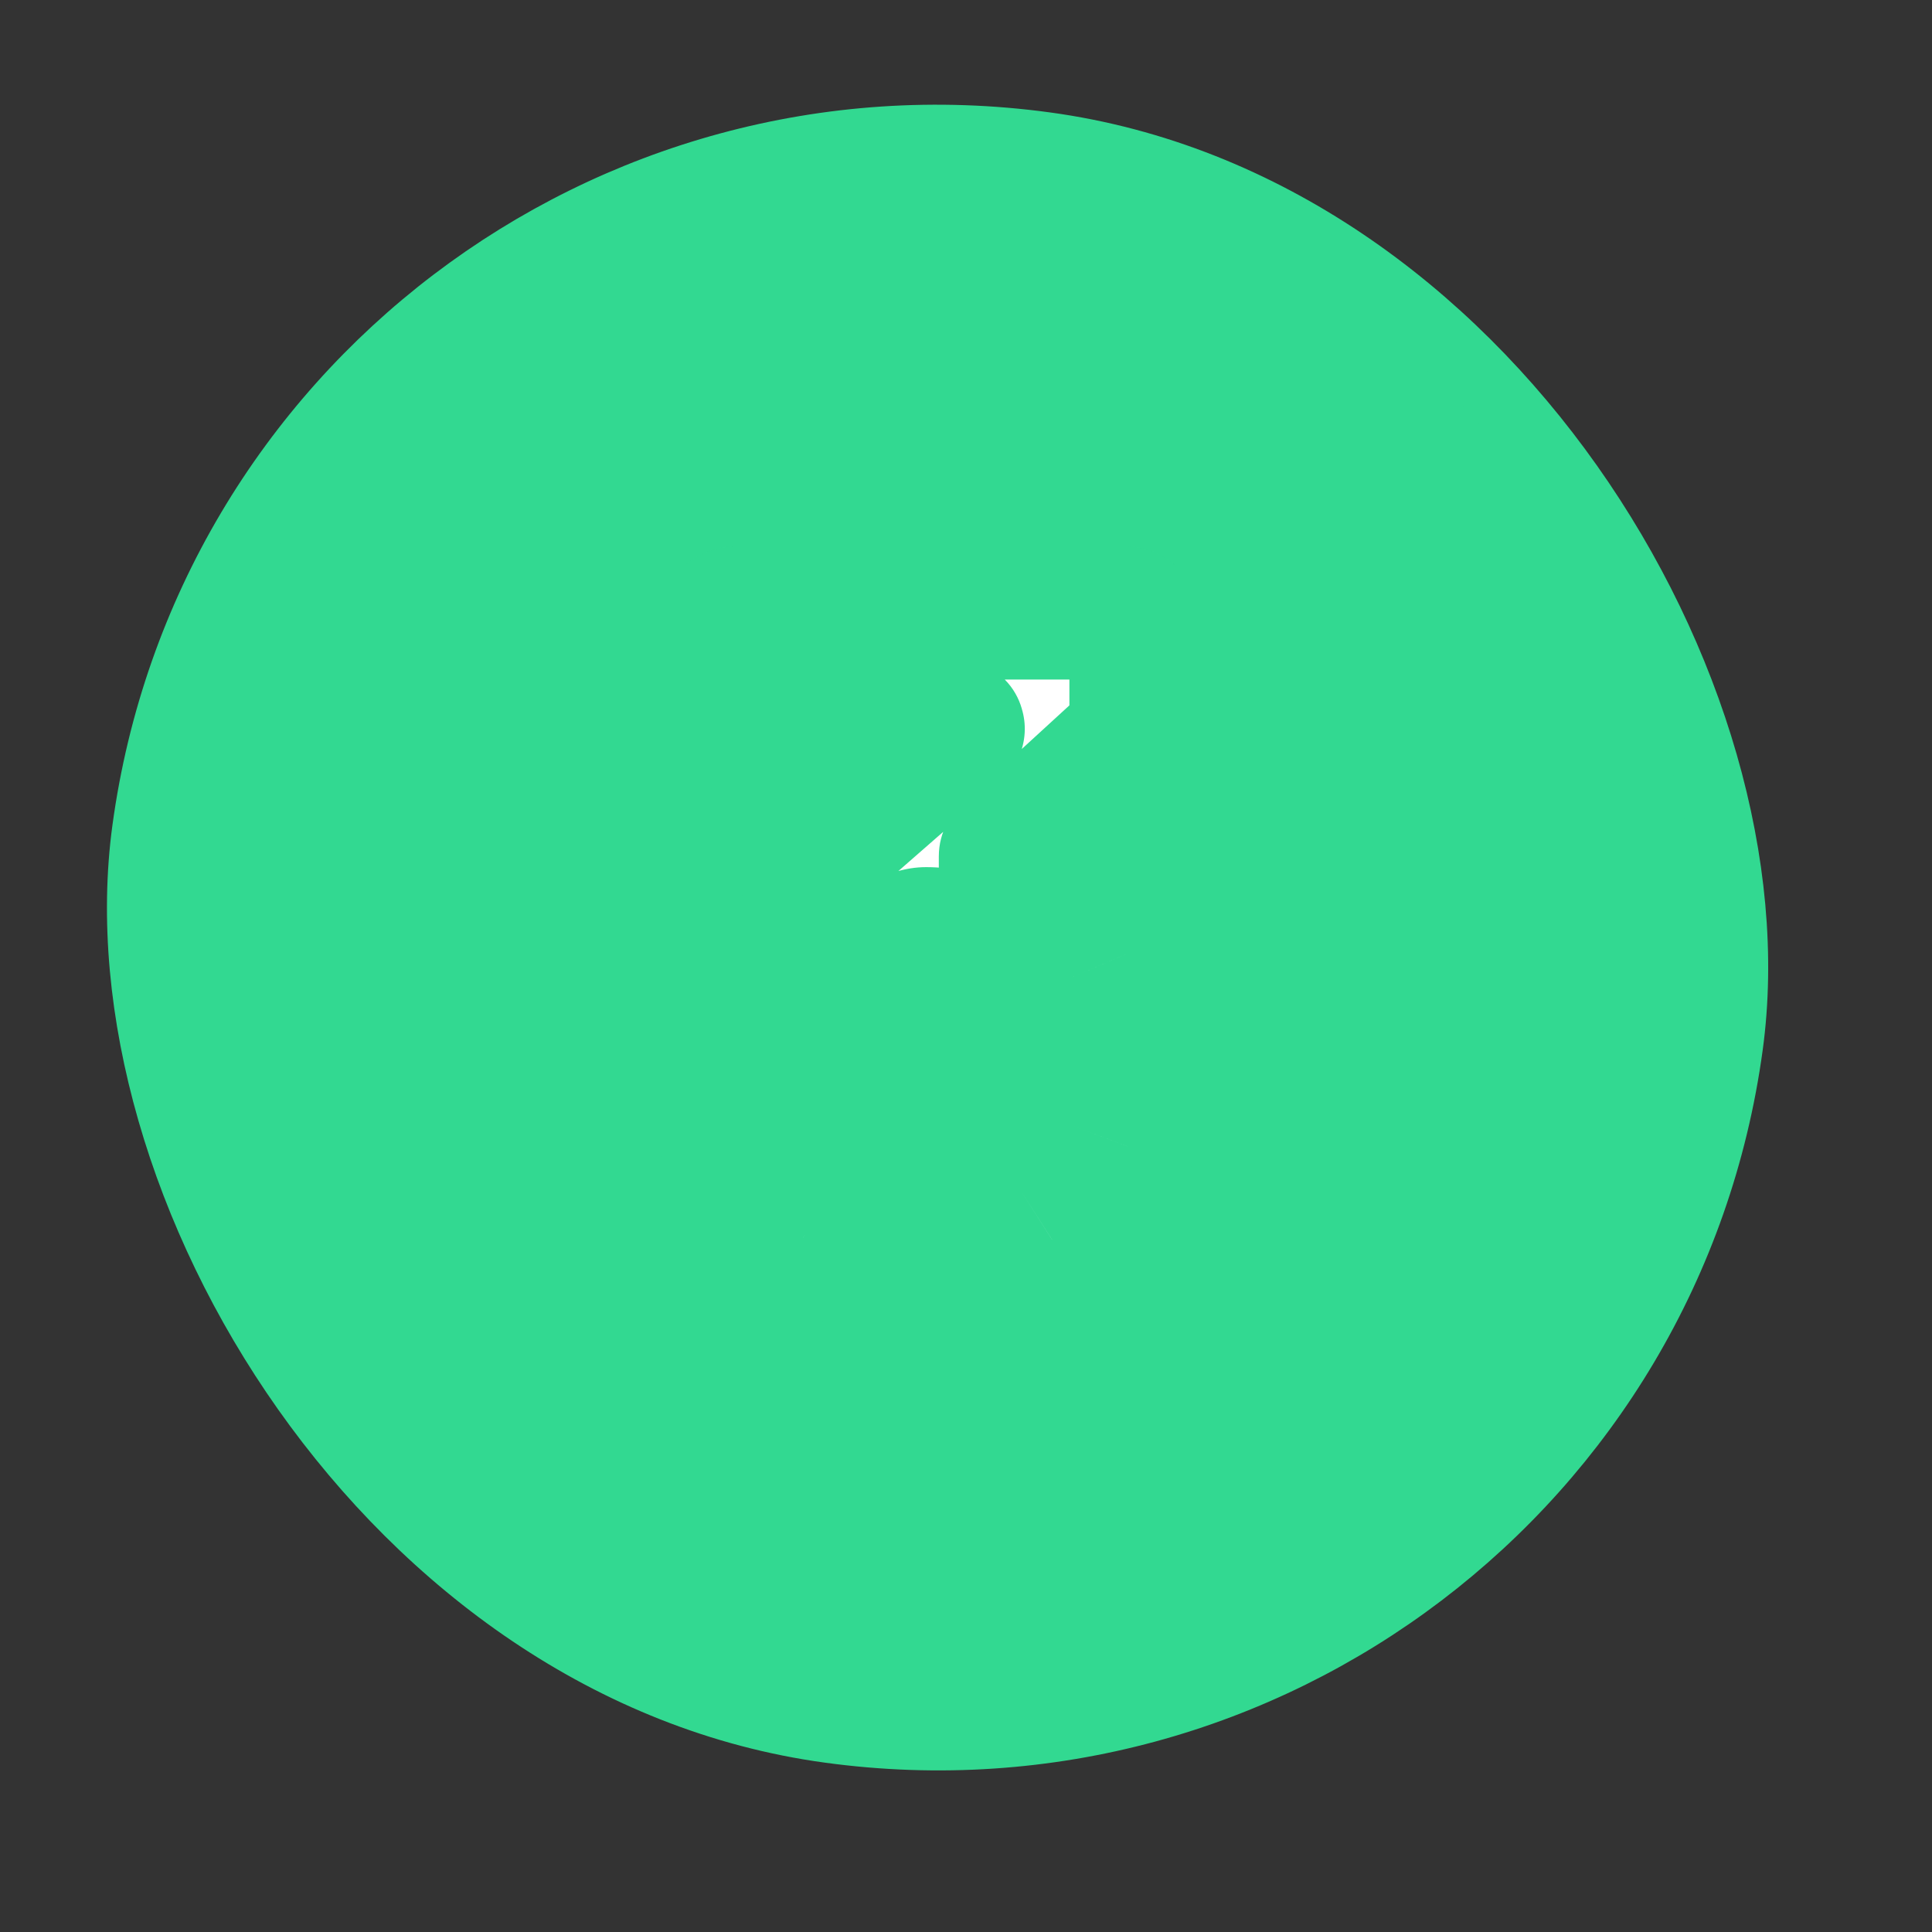 <?xml version="1.0" encoding="UTF-8"?> <svg xmlns="http://www.w3.org/2000/svg" width="29" height="29" viewBox="0 0 29 29" fill="none"><rect x="0" y="0" width="29" height="29" fill="#333333" stroke="none"/><rect x="3.803" y="0.563" width="24" height="24" rx="12" transform="rotate(7.758 3.803 0.563)" fill="#32D991" stroke="#32D991"></rect><mask id="path-2-outside-1_941_124" maskUnits="userSpaceOnUse" x="9" y="8" width="10" height="13" fill="black"><rect fill="white" x="9" y="8" width="10" height="13"></rect><path d="M16.898 14.324C17.084 14.753 17.178 15.248 17.178 15.808C17.178 16.312 17.094 16.779 16.926 17.208C16.702 17.805 16.324 18.272 15.792 18.608C15.269 18.944 14.648 19.112 13.93 19.112C13.22 19.112 12.595 18.935 12.054 18.58C11.522 18.225 11.139 17.745 10.906 17.138C10.775 16.774 10.7 16.382 10.682 15.962C10.682 15.85 10.738 15.794 10.85 15.794H12.502C12.614 15.794 12.67 15.85 12.67 15.962C12.707 16.27 12.758 16.499 12.824 16.648C12.908 16.891 13.043 17.082 13.23 17.222C13.426 17.353 13.654 17.418 13.916 17.418C14.438 17.418 14.798 17.189 14.994 16.732C15.124 16.452 15.19 16.125 15.19 15.752C15.19 15.313 15.12 14.954 14.98 14.674C14.765 14.235 14.406 14.016 13.902 14.016C13.799 14.016 13.692 14.049 13.58 14.114C13.468 14.17 13.332 14.254 13.174 14.366C13.136 14.394 13.099 14.408 13.062 14.408C13.006 14.408 12.964 14.38 12.936 14.324L12.11 13.162C12.091 13.134 12.082 13.101 12.082 13.064C12.082 13.008 12.1 12.961 12.138 12.924L14.364 10.978C14.382 10.959 14.387 10.941 14.378 10.922C14.378 10.903 14.364 10.894 14.336 10.894H11.046C10.999 10.894 10.957 10.88 10.92 10.852C10.892 10.815 10.878 10.773 10.878 10.726V9.368C10.878 9.321 10.892 9.284 10.92 9.256C10.957 9.219 10.999 9.2 11.046 9.2H16.884C16.93 9.2 16.968 9.219 16.996 9.256C17.033 9.284 17.052 9.321 17.052 9.368V10.908C17.052 10.983 17.019 11.053 16.954 11.118L15.12 12.798C15.101 12.817 15.092 12.835 15.092 12.854C15.101 12.873 15.124 12.882 15.162 12.882C15.974 13.041 16.552 13.521 16.898 14.324Z"></path></mask><path d="M16.898 14.324C17.084 14.753 17.178 15.248 17.178 15.808C17.178 16.312 17.094 16.779 16.926 17.208C16.702 17.805 16.324 18.272 15.792 18.608C15.269 18.944 14.648 19.112 13.93 19.112C13.22 19.112 12.595 18.935 12.054 18.58C11.522 18.225 11.139 17.745 10.906 17.138C10.775 16.774 10.7 16.382 10.682 15.962C10.682 15.85 10.738 15.794 10.85 15.794H12.502C12.614 15.794 12.67 15.85 12.67 15.962C12.707 16.27 12.758 16.499 12.824 16.648C12.908 16.891 13.043 17.082 13.23 17.222C13.426 17.353 13.654 17.418 13.916 17.418C14.438 17.418 14.798 17.189 14.994 16.732C15.124 16.452 15.19 16.125 15.19 15.752C15.19 15.313 15.12 14.954 14.98 14.674C14.765 14.235 14.406 14.016 13.902 14.016C13.799 14.016 13.692 14.049 13.58 14.114C13.468 14.17 13.332 14.254 13.174 14.366C13.136 14.394 13.099 14.408 13.062 14.408C13.006 14.408 12.964 14.38 12.936 14.324L12.11 13.162C12.091 13.134 12.082 13.101 12.082 13.064C12.082 13.008 12.1 12.961 12.138 12.924L14.364 10.978C14.382 10.959 14.387 10.941 14.378 10.922C14.378 10.903 14.364 10.894 14.336 10.894H11.046C10.999 10.894 10.957 10.88 10.92 10.852C10.892 10.815 10.878 10.773 10.878 10.726V9.368C10.878 9.321 10.892 9.284 10.92 9.256C10.957 9.219 10.999 9.2 11.046 9.2H16.884C16.93 9.2 16.968 9.219 16.996 9.256C17.033 9.284 17.052 9.321 17.052 9.368V10.908C17.052 10.983 17.019 11.053 16.954 11.118L15.12 12.798C15.101 12.817 15.092 12.835 15.092 12.854C15.101 12.873 15.124 12.882 15.162 12.882C15.974 13.041 16.552 13.521 16.898 14.324Z" fill="white"></path><path d="M16.898 14.324L15.979 14.719L15.981 14.723L16.898 14.324ZM16.926 17.208L15.995 16.844L15.992 16.85L15.989 16.857L16.926 17.208ZM15.792 18.608L15.258 17.762L15.251 17.767L15.792 18.608ZM12.054 18.58L11.499 19.412L11.506 19.416L12.054 18.58ZM10.906 17.138L9.965 17.476L9.968 17.486L9.972 17.497L10.906 17.138ZM10.682 15.962H9.682V15.984L9.683 16.006L10.682 15.962ZM12.67 15.962H11.67V16.022L11.677 16.082L12.67 15.962ZM12.824 16.648L13.769 16.321L13.756 16.284L13.74 16.247L12.824 16.648ZM13.23 17.222L12.63 18.022L12.652 18.039L12.675 18.054L13.23 17.222ZM14.994 16.732L14.088 16.309L14.081 16.323L14.075 16.338L14.994 16.732ZM14.98 14.674L14.082 15.114L14.085 15.121L14.98 14.674ZM13.58 14.114L14.027 15.008L14.056 14.994L14.084 14.978L13.58 14.114ZM13.174 14.366L12.597 13.549L12.585 13.557L12.574 13.566L13.174 14.366ZM12.936 14.324L13.83 13.877L13.796 13.808L13.751 13.745L12.936 14.324ZM12.11 13.162L11.278 13.717L11.286 13.729L11.295 13.741L12.11 13.162ZM12.138 12.924L11.48 12.171L11.454 12.193L11.431 12.217L12.138 12.924ZM14.364 10.978L15.022 11.731L15.047 11.709L15.071 11.685L14.364 10.978ZM14.378 10.922H13.378V11.158L13.483 11.369L14.378 10.922ZM10.92 10.852L10.12 11.452L10.205 11.566L10.32 11.652L10.92 10.852ZM10.92 9.256L10.213 8.549L10.213 8.549L10.92 9.256ZM16.996 9.256L16.196 9.856L16.281 9.97L16.396 10.056L16.996 9.256ZM16.954 11.118L17.629 11.855L17.645 11.841L17.661 11.825L16.954 11.118ZM15.12 12.798L14.444 12.061L14.428 12.075L14.413 12.091L15.12 12.798ZM15.092 12.854H14.092V13.09L14.197 13.301L15.092 12.854ZM15.162 12.882L15.354 11.901L15.258 11.882H15.162V12.882ZM15.981 14.723C16.103 15.004 16.178 15.359 16.178 15.808H18.178C18.178 15.137 18.066 14.503 17.815 13.925L15.981 14.723ZM16.178 15.808C16.178 16.199 16.113 16.541 15.995 16.844L17.857 17.572C18.075 17.017 18.178 16.425 18.178 15.808H16.178ZM15.989 16.857C15.841 17.253 15.602 17.545 15.258 17.762L16.326 19.453C17.045 18.999 17.563 18.358 17.862 17.559L15.989 16.857ZM15.251 17.767C14.914 17.984 14.487 18.112 13.93 18.112V20.112C14.809 20.112 15.624 19.904 16.332 19.449L15.251 17.767ZM13.93 18.112C13.396 18.112 12.965 17.981 12.602 17.744L11.506 19.416C12.225 19.888 13.045 20.112 13.93 20.112V18.112ZM12.608 17.748C12.252 17.51 11.999 17.196 11.839 16.779L9.972 17.497C10.279 18.293 10.792 18.941 11.499 19.412L12.608 17.748ZM11.847 16.8C11.753 16.538 11.695 16.246 11.681 15.918L9.683 16.006C9.705 16.518 9.797 17.01 9.965 17.476L11.847 16.8ZM11.682 15.962C11.682 16.06 11.656 16.317 11.431 16.543C11.205 16.769 10.948 16.794 10.85 16.794V14.794C10.64 14.794 10.298 14.847 10.017 15.129C9.735 15.411 9.682 15.752 9.682 15.962H11.682ZM10.85 16.794H12.502V14.794H10.85V16.794ZM12.502 16.794C12.404 16.794 12.146 16.769 11.921 16.543C11.695 16.317 11.67 16.06 11.67 15.962H13.67C13.67 15.752 13.617 15.411 13.335 15.129C13.053 14.847 12.712 14.794 12.502 14.794V16.794ZM11.677 16.082C11.717 16.416 11.782 16.763 11.908 17.049L13.74 16.247C13.741 16.25 13.729 16.222 13.712 16.145C13.695 16.072 13.678 15.972 13.662 15.842L11.677 16.082ZM11.879 16.975C12.021 17.387 12.268 17.75 12.63 18.022L13.83 16.422C13.819 16.414 13.794 16.395 13.769 16.321L11.879 16.975ZM12.675 18.054C13.053 18.306 13.479 18.418 13.916 18.418V16.418C13.829 16.418 13.798 16.399 13.784 16.39L12.675 18.054ZM13.916 18.418C14.324 18.418 14.741 18.328 15.114 18.09C15.491 17.851 15.749 17.508 15.913 17.126L14.075 16.338C14.057 16.378 14.043 16.397 14.039 16.403C14.035 16.408 14.036 16.406 14.04 16.403C14.054 16.394 14.03 16.418 13.916 16.418V18.418ZM15.9 17.155C16.104 16.718 16.19 16.241 16.19 15.752H14.19C14.19 16.009 14.145 16.186 14.088 16.309L15.9 17.155ZM16.19 15.752C16.19 15.217 16.106 14.69 15.874 14.227L14.085 15.121C14.134 15.218 14.19 15.41 14.19 15.752H16.19ZM15.878 14.234C15.701 13.872 15.437 13.551 15.07 13.327C14.705 13.104 14.301 13.016 13.902 13.016V15.016C13.955 15.016 13.989 15.022 14.006 15.026C14.015 15.029 14.021 15.031 14.024 15.032C14.027 15.033 14.028 15.034 14.028 15.034C14.029 15.034 14.029 15.035 14.03 15.036C14.031 15.037 14.034 15.039 14.038 15.043C14.046 15.053 14.062 15.073 14.082 15.114L15.878 14.234ZM13.902 13.016C13.581 13.016 13.301 13.119 13.076 13.25L14.084 14.978C14.082 14.979 14.017 15.016 13.902 15.016V13.016ZM13.133 13.22C12.958 13.307 12.777 13.422 12.597 13.549L13.75 15.183C13.888 15.086 13.977 15.033 14.027 15.008L13.133 13.22ZM12.574 13.566C12.666 13.497 12.834 13.408 13.062 13.408V15.408C13.365 15.408 13.607 15.291 13.774 15.166L12.574 13.566ZM13.062 13.408C13.209 13.408 13.382 13.448 13.543 13.555C13.698 13.658 13.785 13.786 13.83 13.877L12.041 14.771C12.115 14.918 12.237 15.088 12.434 15.219C12.636 15.354 12.859 15.408 13.062 15.408V13.408ZM13.751 13.745L12.925 12.583L11.295 13.741L12.121 14.903L13.751 13.745ZM12.942 12.607C13.044 12.761 13.082 12.926 13.082 13.064H11.082C11.082 13.276 11.138 13.507 11.278 13.717L12.942 12.607ZM13.082 13.064C13.082 13.149 13.067 13.251 13.024 13.358C12.981 13.467 12.917 13.559 12.845 13.631L11.431 12.217C11.194 12.454 11.082 12.761 11.082 13.064H13.082ZM12.796 13.677L15.022 11.731L13.706 10.225L11.48 12.171L12.796 13.677ZM15.071 11.685C15.162 11.593 15.292 11.431 15.351 11.193C15.417 10.931 15.374 10.678 15.272 10.475L13.483 11.369C13.391 11.184 13.35 10.95 13.411 10.707C13.466 10.487 13.584 10.344 13.657 10.271L15.071 11.685ZM15.378 10.922C15.378 10.621 15.241 10.282 14.922 10.069C14.674 9.904 14.429 9.894 14.336 9.894V11.894C14.27 11.894 14.046 11.889 13.812 11.733C13.682 11.646 13.563 11.521 13.481 11.357C13.401 11.197 13.378 11.043 13.378 10.922H15.378ZM14.336 9.894H11.046V11.894H14.336V9.894ZM11.046 9.894C11.215 9.894 11.384 9.95 11.52 10.052L10.32 11.652C10.53 11.81 10.783 11.894 11.046 11.894V9.894ZM11.72 10.252C11.822 10.388 11.878 10.556 11.878 10.726H9.878C9.878 10.989 9.962 11.242 10.12 11.452L11.72 10.252ZM11.878 10.726V9.368H9.878V10.726H11.878ZM11.878 9.368C11.878 9.445 11.866 9.545 11.825 9.656C11.782 9.77 11.714 9.875 11.627 9.963L10.213 8.549C9.964 8.798 9.878 9.107 9.878 9.368H11.878ZM11.627 9.963C11.572 10.018 11.492 10.081 11.385 10.128C11.277 10.176 11.16 10.2 11.046 10.2V8.2C10.698 8.2 10.411 8.351 10.213 8.549L11.627 9.963ZM11.046 10.2H16.884V8.2H11.046V10.2ZM16.884 10.2C16.77 10.2 16.635 10.176 16.5 10.108C16.364 10.04 16.264 9.947 16.196 9.856L17.796 8.656C17.579 8.367 17.245 8.2 16.884 8.2V10.2ZM16.396 10.056C16.305 9.988 16.211 9.888 16.143 9.752C16.075 9.616 16.052 9.481 16.052 9.368H18.052C18.052 9.007 17.885 8.673 17.596 8.456L16.396 10.056ZM16.052 9.368V10.908H18.052V9.368H16.052ZM16.052 10.908C16.052 10.794 16.078 10.686 16.121 10.594C16.163 10.505 16.213 10.445 16.247 10.411L17.661 11.825C17.866 11.619 18.052 11.308 18.052 10.908H16.052ZM16.278 10.381L14.444 12.061L15.795 13.535L17.629 11.855L16.278 10.381ZM14.413 12.091C14.285 12.219 14.092 12.477 14.092 12.854H16.092C16.092 13.194 15.917 13.415 15.827 13.505L14.413 12.091ZM14.197 13.301C14.48 13.866 15.053 13.882 15.162 13.882V11.882C15.214 11.882 15.338 11.887 15.488 11.947C15.655 12.013 15.86 12.154 15.986 12.407L14.197 13.301ZM14.97 13.863C15.437 13.955 15.756 14.2 15.979 14.719L17.816 13.929C17.349 12.843 16.511 12.127 15.354 11.901L14.97 13.863Z" fill="#32D991" mask="url(#path-2-outside-1_941_124)"></path></svg> 